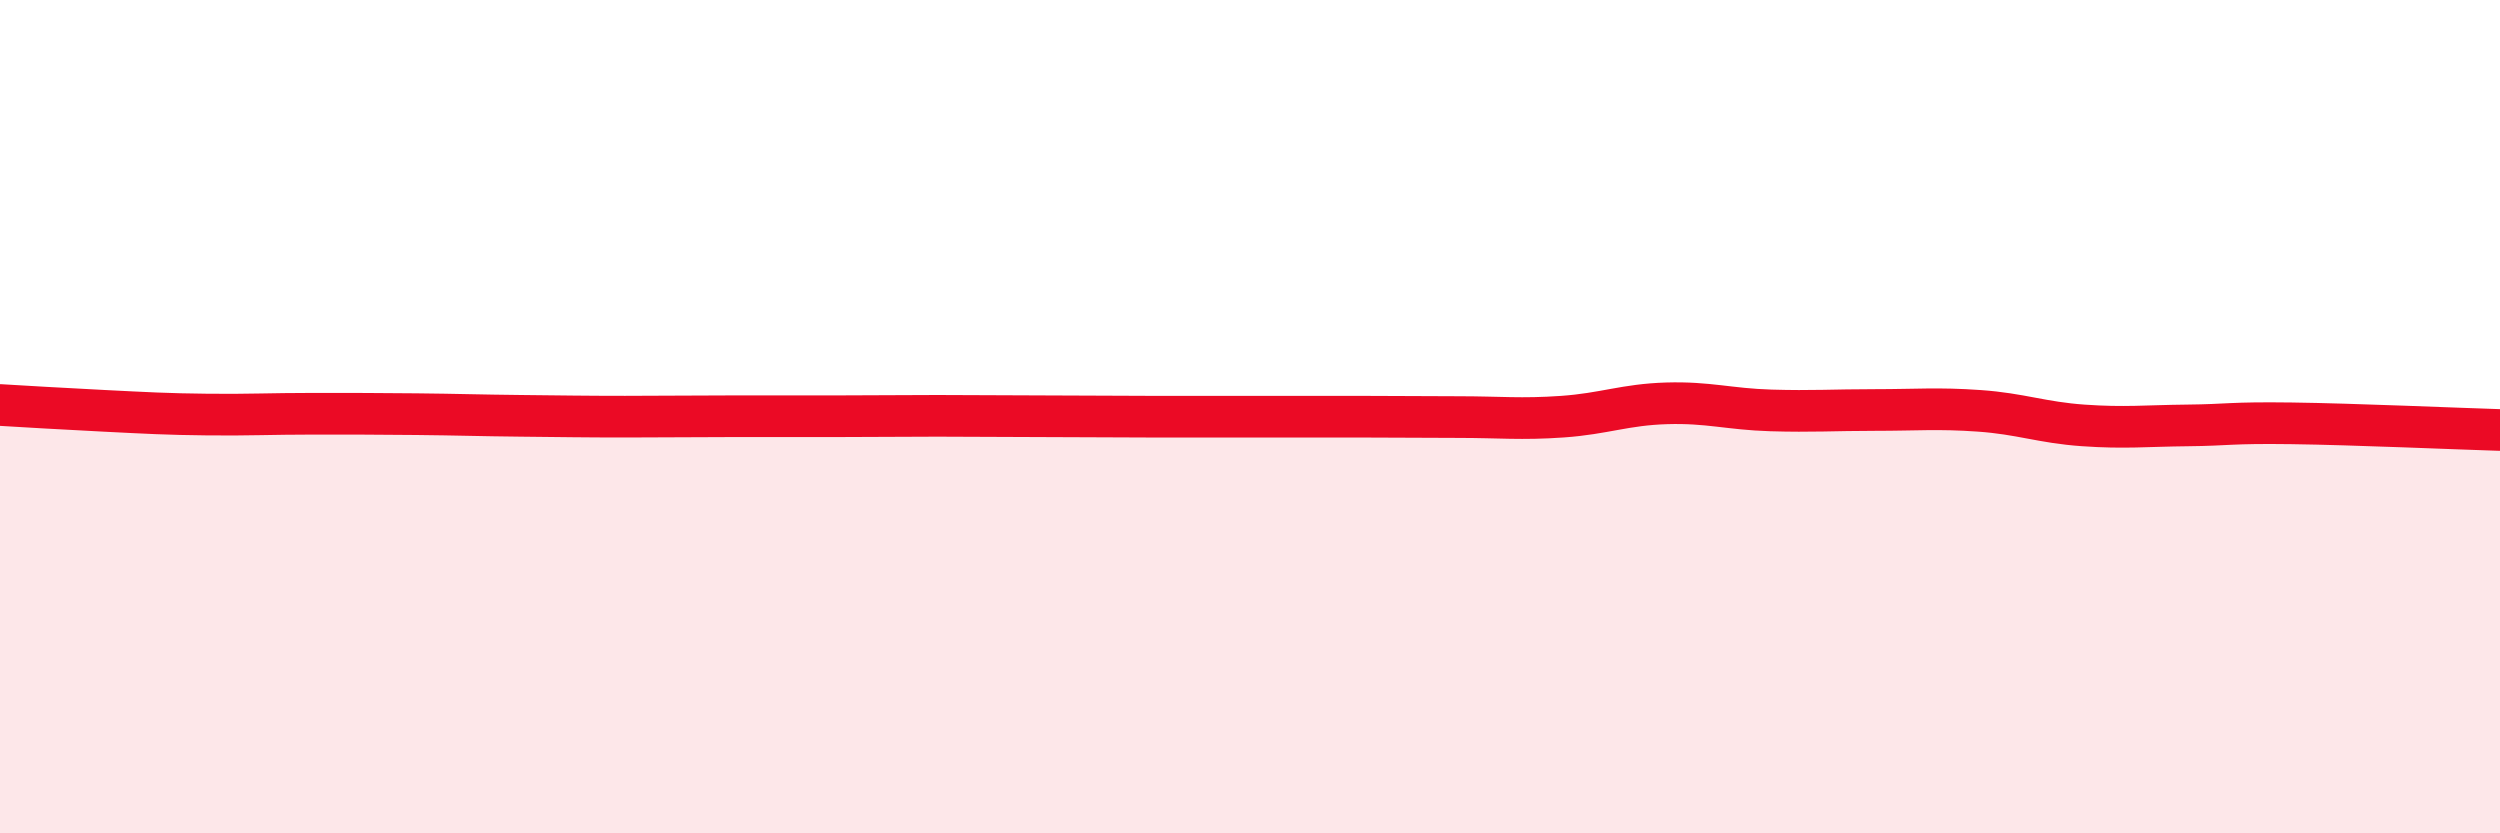 
    <svg width="60" height="20" viewBox="0 0 60 20" xmlns="http://www.w3.org/2000/svg">
      <path
        d="M 0,9.72 C 0.5,9.75 1.5,9.81 2.5,9.86 C 3.5,9.91 4,9.94 5,9.95 C 6,9.96 6.5,9.93 7.5,9.93 C 8.5,9.93 9,9.93 10,9.94 C 11,9.95 11.5,9.97 12.5,9.98 C 13.5,9.99 14,10 15,10 C 16,10 16.5,9.99 17.5,9.99 C 18.5,9.99 19,9.99 20,9.99 C 21,9.99 21.5,9.98 22.5,9.98 C 23.5,9.98 24,9.99 25,9.99 C 26,9.99 26.5,10 27.5,10 C 28.5,10 29,10 30,10 C 31,10 31.5,10 32.5,10 C 33.5,10 34,10.01 35,10.01 C 36,10.01 36.5,10.07 37.5,10 C 38.5,9.93 39,9.71 40,9.68 C 41,9.65 41.5,9.82 42.5,9.85 C 43.5,9.88 44,9.84 45,9.84 C 46,9.84 46.5,9.79 47.5,9.86 C 48.5,9.93 49,10.14 50,10.21 C 51,10.28 51.5,10.22 52.5,10.21 C 53.5,10.2 53.5,10.14 55,10.16 C 56.5,10.18 59,10.29 60,10.32L60 20L0 20Z"
        fill="#EB0A25"
        opacity="0.1"
        stroke-linecap="round"
        stroke-linejoin="round"
      />
      <path
        d="M 0,9.72 C 0.5,9.75 1.5,9.81 2.5,9.86 C 3.5,9.91 4,9.94 5,9.95 C 6,9.96 6.5,9.93 7.5,9.93 C 8.5,9.93 9,9.93 10,9.94 C 11,9.95 11.5,9.97 12.5,9.98 C 13.5,9.99 14,10 15,10 C 16,10 16.5,9.99 17.5,9.99 C 18.5,9.99 19,9.99 20,9.99 C 21,9.99 21.5,9.98 22.5,9.98 C 23.5,9.98 24,9.99 25,9.99 C 26,9.99 26.5,10 27.5,10 C 28.5,10 29,10 30,10 C 31,10 31.5,10 32.5,10 C 33.5,10 34,10.01 35,10.01 C 36,10.01 36.5,10.07 37.5,10 C 38.5,9.93 39,9.71 40,9.68 C 41,9.65 41.5,9.82 42.5,9.85 C 43.5,9.88 44,9.84 45,9.84 C 46,9.84 46.5,9.79 47.5,9.86 C 48.5,9.93 49,10.14 50,10.21 C 51,10.28 51.5,10.22 52.5,10.21 C 53.5,10.2 53.5,10.14 55,10.16 C 56.5,10.18 59,10.29 60,10.32"
        stroke="#EB0A25"
        stroke-width="1"
        fill="none"
        stroke-linecap="round"
        stroke-linejoin="round"
      />
    </svg>
  